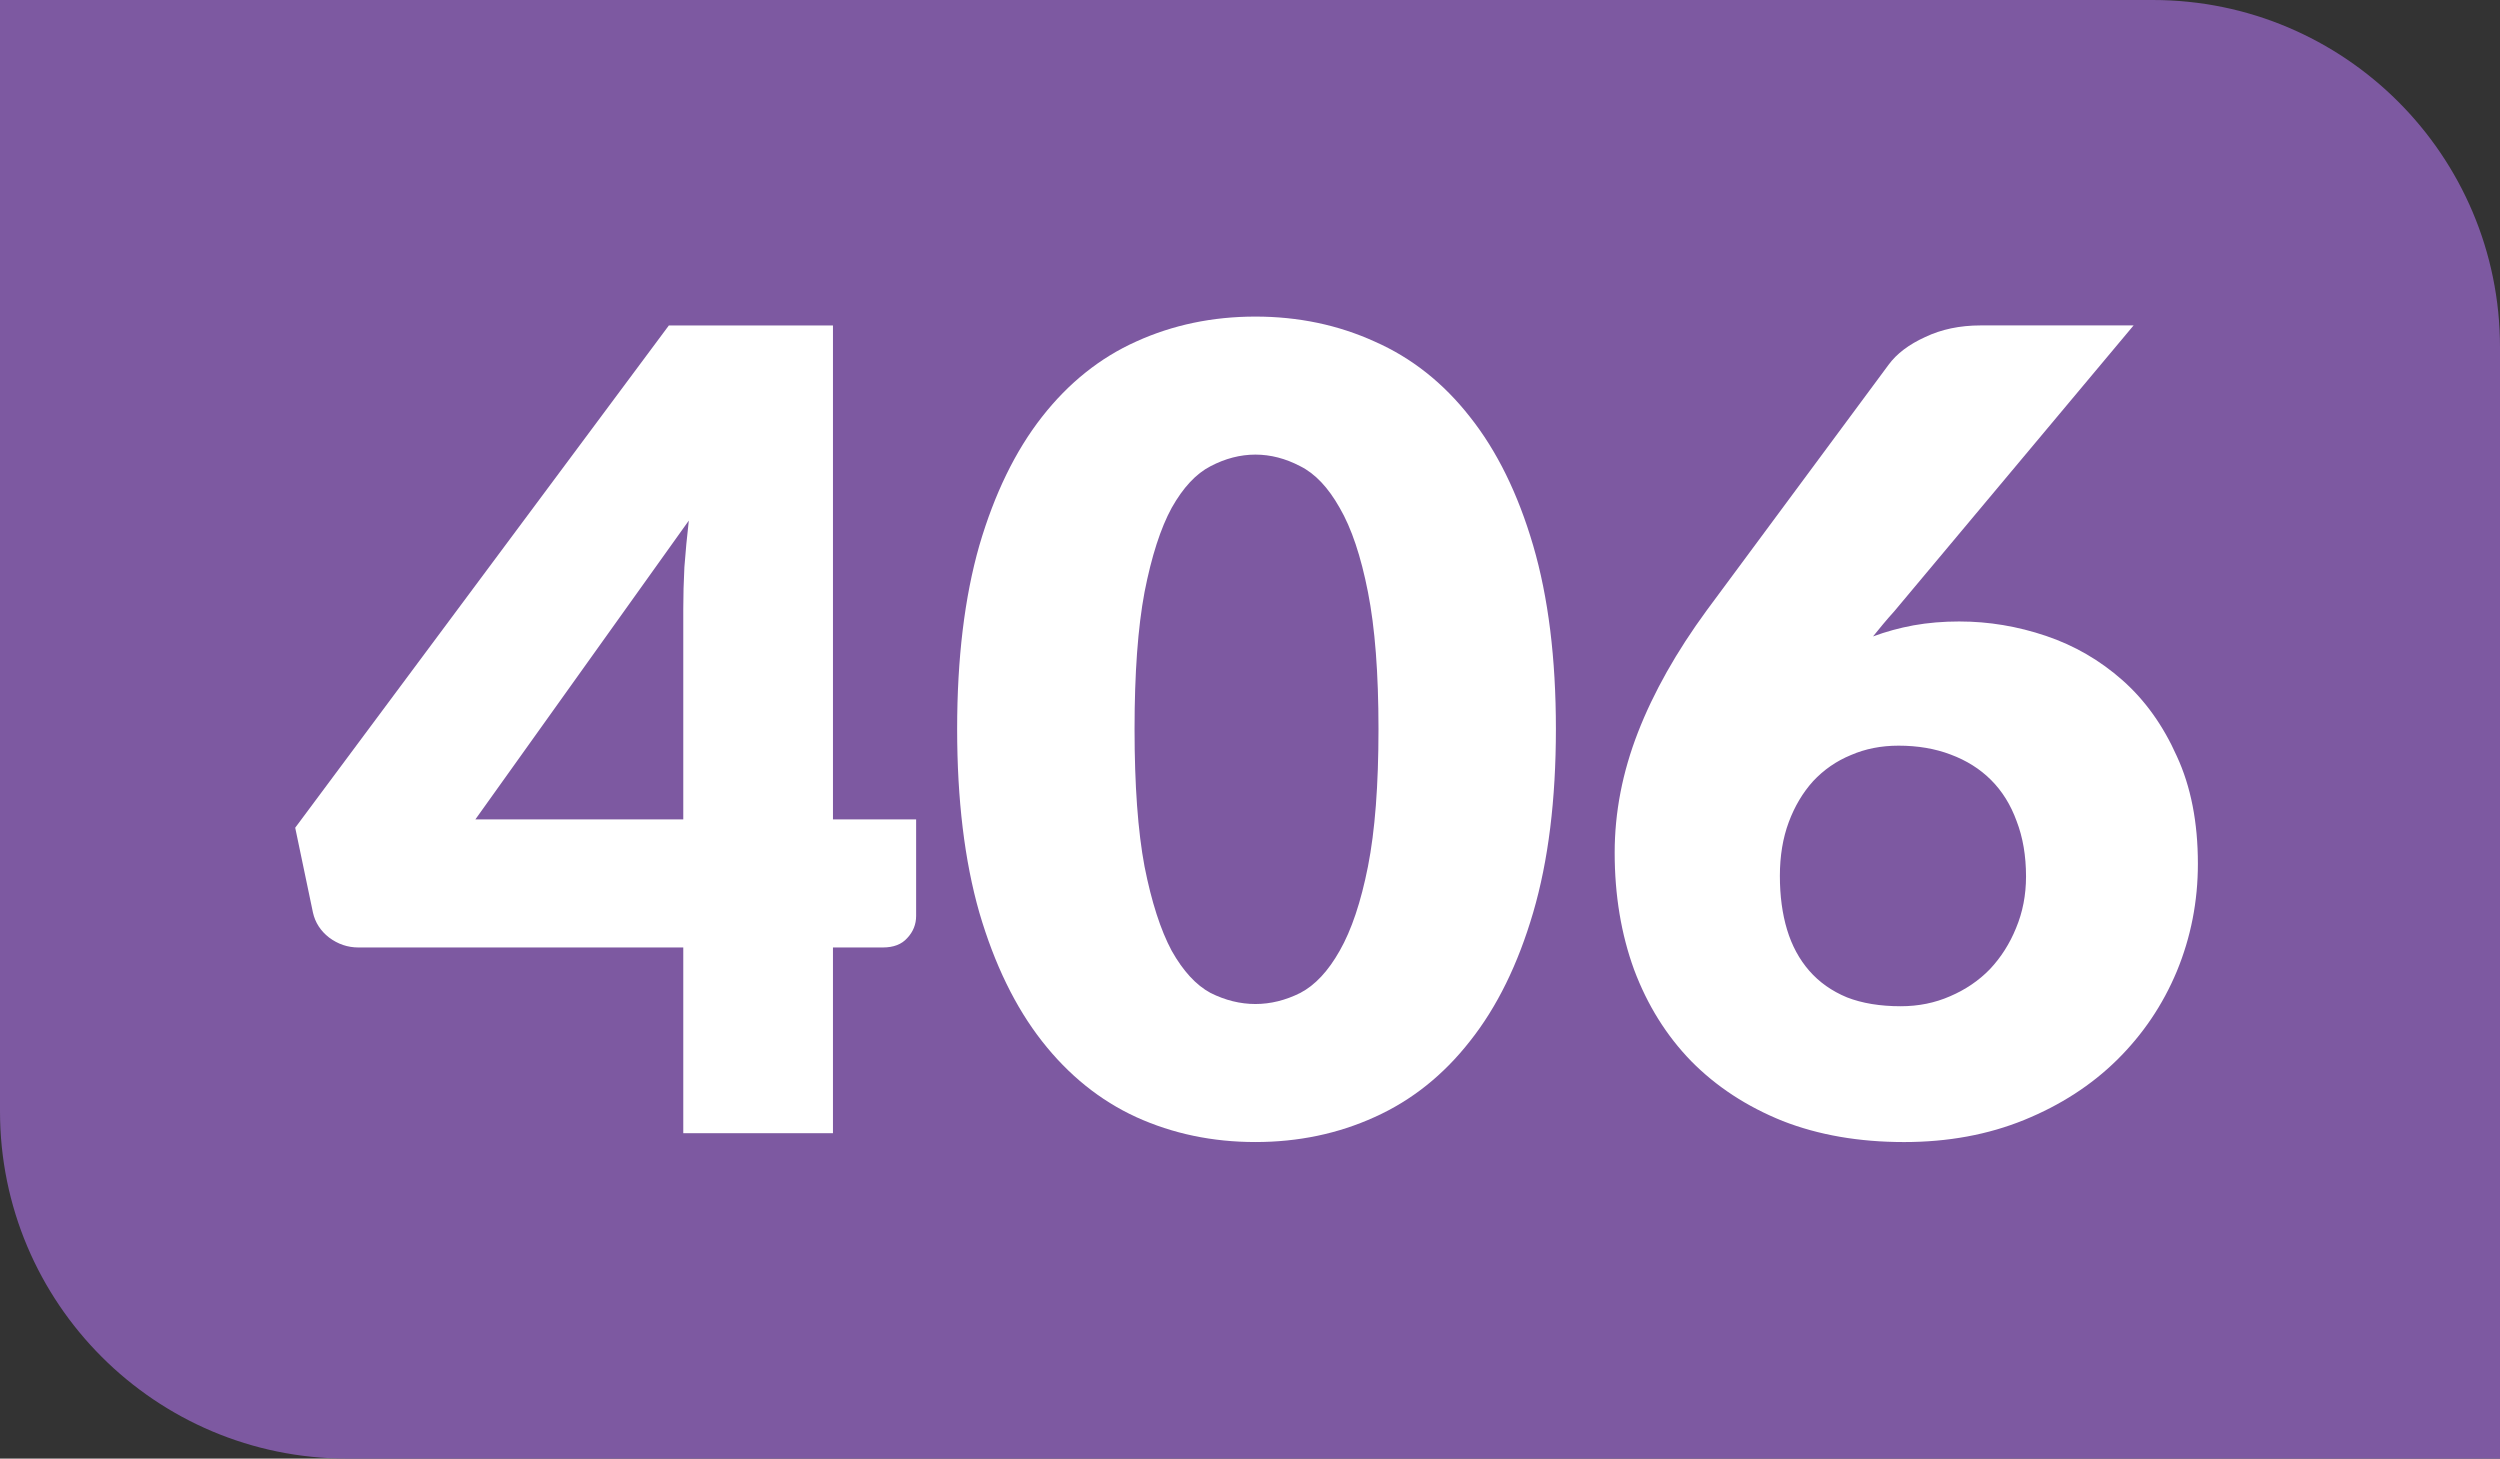 <?xml version="1.0" encoding="UTF-8" standalone="no"?>
<!-- Created with Inkscape (http://www.inkscape.org/) -->

<svg
   width="206.878mm"
   height="120.701mm"
   viewBox="0 0 206.878 120.701"
   version="1.1"
   id="svg52943"
   xmlns="http://www.w3.org/2000/svg"
   xmlns:svg="http://www.w3.org/2000/svg">
  <rect x="0" y="0" width="206.878" height="120.701" fill="#333333" stroke="none"/>
  <defs
     id="defs52940" />
  <g
     id="layer1"
     transform="translate(-27.035,-124.915)">
    <path
       class="cls-2"
       d="m 27.035,124.915 h 178.134 c 15.875,0 28.744,12.869 28.744,28.744 v 91.957 H 55.779 c -15.875,0 -28.744,-12.869 -28.744,-28.744 z"
       id="path842-81"
       style="fill:#7d59a1;fill-opacity:1;stroke-width:4.791" />
    <g
       aria-label="406"
       id="text2734-2"
       style="font-size:91.754px;line-height:1.25;text-align:center;text-anchor:middle;fill:#ffffff;stroke-width:0.478">
      <path
         d="m 95.964,192.721 h 6.882 v 7.983 q 0,1.055 -0.734,1.835 -0.688,0.78 -2.019,0.78 h -4.129 v 15.369 H 83.577 v -15.369 h -26.884 q -1.33,0 -2.431,-0.826 -1.055,-0.826 -1.33,-2.064 l -1.468,-7.019 30.921,-41.565 H 95.964 Z M 83.577,175.288 q 0,-1.606 0.092,-3.441 0.138,-1.881 0.367,-3.854 L 66.373,192.721 h 17.204 z"
         style="font-weight:900;font-family:Lato;-inkscape-font-specification:'Lato Heavy'"
         id="path55719" />
      <path
         d="m 155.788,185.243 q 0,8.763 -1.881,15.185 -1.881,6.423 -5.23,10.643 -3.303,4.221 -7.891,6.285 -4.542,2.064 -9.864,2.064 -5.322,0 -9.864,-2.064 -4.496,-2.064 -7.799,-6.285 -3.303,-4.221 -5.184,-10.643 -1.835,-6.423 -1.835,-15.185 0,-8.763 1.835,-15.185 1.881,-6.423 5.184,-10.643 3.303,-4.221 7.799,-6.239 4.542,-2.064 9.864,-2.064 5.322,0 9.864,2.064 4.588,2.019 7.891,6.239 3.349,4.221 5.23,10.643 1.881,6.423 1.881,15.185 z m -14.681,0 q 0,-6.927 -0.872,-11.332 -0.872,-4.45 -2.34,-6.973 -1.422,-2.523 -3.257,-3.441 -1.835,-0.963 -3.716,-0.963 -1.881,0 -3.716,0.963 -1.789,0.918 -3.211,3.441 -1.376,2.523 -2.248,6.973 -0.826,4.404 -0.826,11.332 0,6.973 0.826,11.377 0.872,4.404 2.248,6.973 1.422,2.523 3.211,3.487 1.835,0.918 3.716,0.918 1.881,0 3.716,-0.918 1.835,-0.963 3.257,-3.487 1.468,-2.569 2.34,-6.973 0.872,-4.404 0.872,-11.377 z"
         style="font-weight:900;font-family:Lato;-inkscape-font-specification:'Lato Heavy'"
         id="path55721" />
      <path
         d="m 189.186,176.343 q 3.624,0 7.157,1.193 3.533,1.193 6.331,3.67 2.799,2.477 4.496,6.285 1.743,3.762 1.743,8.9 0,4.679 -1.743,8.9 -1.743,4.175 -4.955,7.34 -3.166,3.12 -7.661,4.955 -4.496,1.835 -9.955,1.835 -5.597,0 -10.047,-1.743 -4.45,-1.789 -7.57,-4.955 -3.074,-3.166 -4.725,-7.57 -1.606,-4.404 -1.606,-9.68 0,-5.001 1.927,-9.955 1.927,-4.955 5.689,-10.093 l 15.048,-20.324 q 1.009,-1.376 3.028,-2.294 2.019,-0.963 4.588,-0.963 h 12.662 l -19.819,23.673 q -0.459,0.505 -0.918,1.055 -0.413,0.505 -0.826,1.009 1.606,-0.596 3.349,-0.918 1.789,-0.321 3.808,-0.321 z m -14.864,21.058 q 0,2.477 0.596,4.45 0.596,1.973 1.835,3.395 1.239,1.422 3.12,2.202 1.881,0.734 4.45,0.734 2.202,0 4.083,-0.826 1.927,-0.826 3.303,-2.248 1.376,-1.468 2.156,-3.395 0.826,-1.973 0.826,-4.267 0,-2.569 -0.78,-4.588 -0.734,-2.019 -2.11,-3.395 -1.376,-1.376 -3.349,-2.11 -1.927,-0.734 -4.312,-0.734 -2.156,0 -3.945,0.78 -1.789,0.734 -3.12,2.156 -1.285,1.422 -2.019,3.395 -0.734,1.973 -0.734,4.45 z"
         style="font-weight:900;font-family:Lato;-inkscape-font-specification:'Lato Heavy'"
         id="path55723" />
    </g>
  </g>
</svg>
